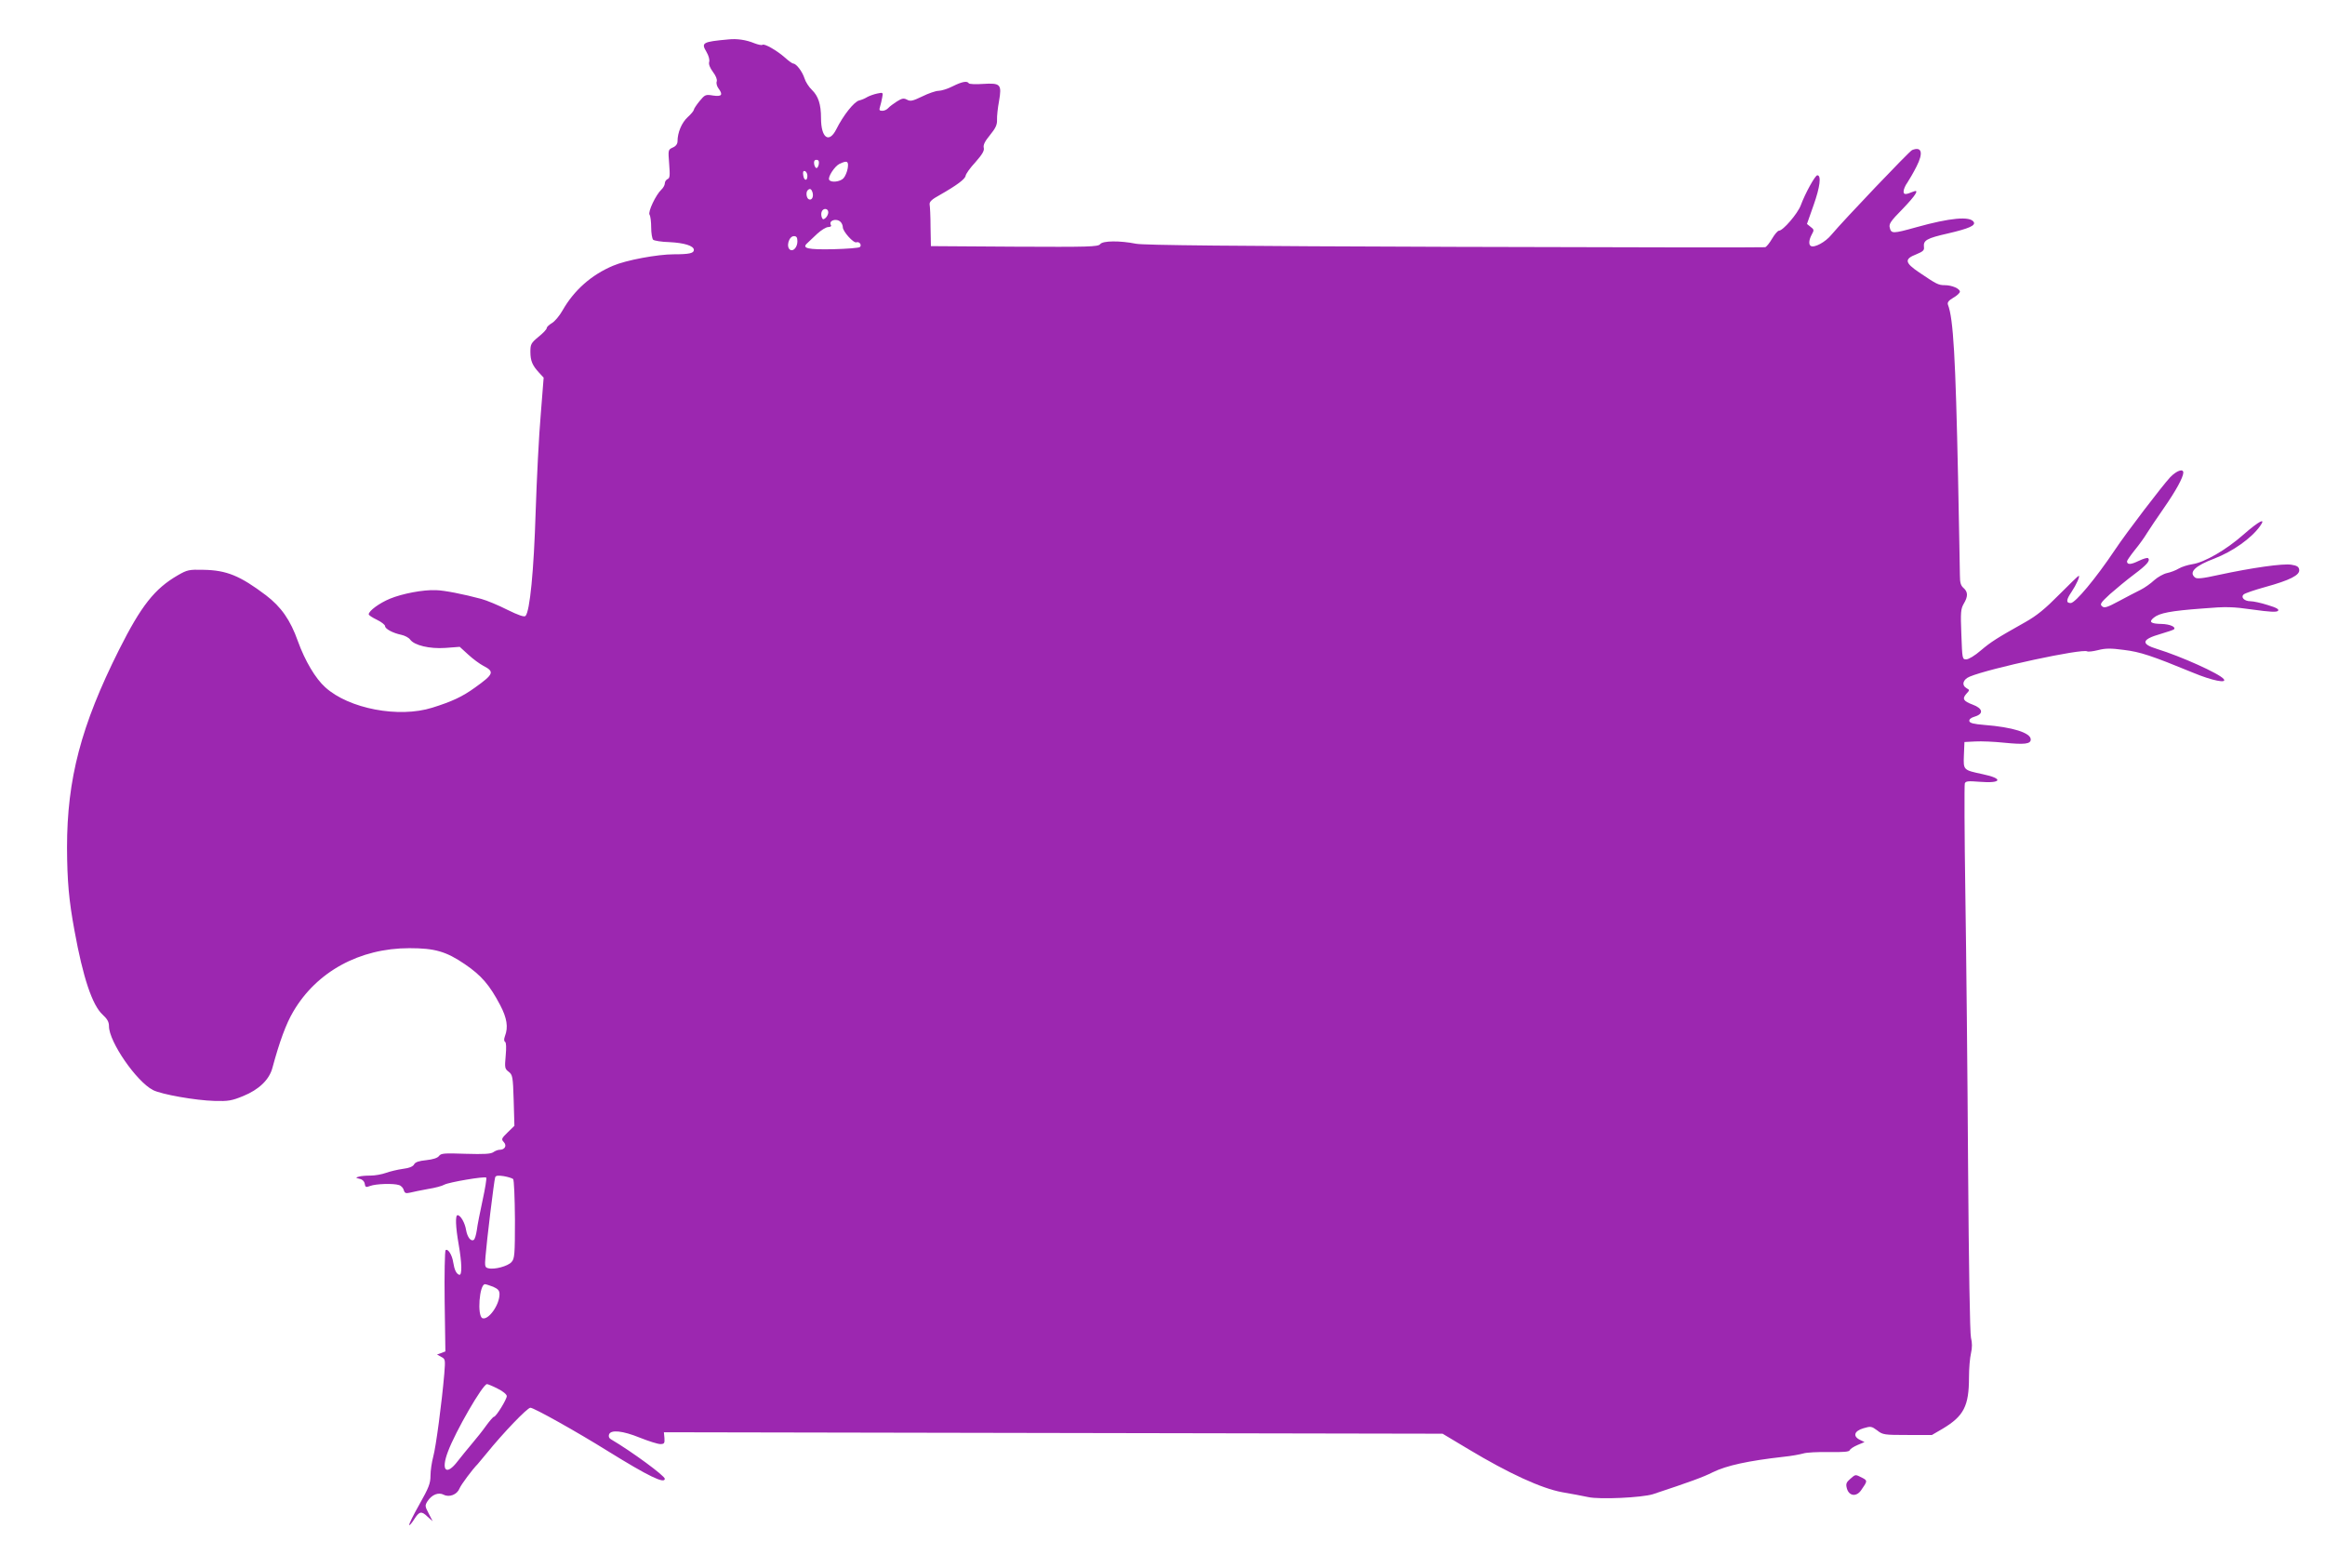 <?xml version="1.0" standalone="no"?>
<!DOCTYPE svg PUBLIC "-//W3C//DTD SVG 20010904//EN"
 "http://www.w3.org/TR/2001/REC-SVG-20010904/DTD/svg10.dtd">
<svg version="1.0" xmlns="http://www.w3.org/2000/svg"
 width="1280pt" height="863pt" viewBox="0 0 1280 863"
 preserveAspectRatio="xMidYMid meet">
<g transform="translate(0,863) scale(0.1,-0.1)"
fill="#9c27b0" stroke="none">
<path d="M4010 8413 c-142 -13 -151 -18 -121 -68 13 -22 19 -45 15 -57 -3 -12
4 -31 21 -54 16 -21 24 -41 21 -52 -4 -10 1 -27 9 -38 27 -36 19 -47 -29 -40
-42 7 -45 5 -75 -31 -17 -21 -31 -42 -31 -47 0 -5 -15 -24 -34 -41 -33 -30
-56 -85 -56 -133 0 -14 -9 -27 -26 -34 -26 -12 -26 -13 -20 -90 5 -65 4 -79
-9 -84 -8 -4 -15 -14 -15 -24 0 -9 -9 -25 -19 -34 -30 -28 -75 -122 -65 -138
5 -7 9 -39 9 -70 0 -31 5 -62 11 -68 6 -5 46 -12 90 -13 80 -4 134 -20 134
-43 0 -18 -25 -24 -110 -24 -90 0 -263 -32 -335 -63 -119 -50 -215 -135 -278
-246 -17 -30 -43 -61 -59 -70 -15 -9 -28 -21 -28 -27 0 -7 -20 -28 -45 -48
-41 -34 -45 -41 -45 -82 0 -51 11 -76 48 -116 l25 -27 -16 -203 c-10 -112 -22
-353 -28 -535 -10 -326 -32 -550 -56 -574 -7 -7 -39 4 -100 34 -49 25 -114 52
-144 60 -97 26 -203 47 -249 48 -71 3 -185 -19 -253 -47 -58 -24 -117 -67
-117 -86 0 -5 20 -18 45 -30 25 -12 45 -28 45 -35 0 -15 42 -38 90 -48 19 -4
41 -16 48 -26 23 -32 107 -52 194 -46 l79 6 47 -43 c26 -24 63 -51 82 -61 64
-33 59 -46 -46 -121 -68 -49 -125 -76 -234 -110 -184 -58 -459 -6 -589 112
-54 48 -112 146 -151 254 -41 116 -92 189 -176 253 -142 107 -216 138 -344
140 -79 2 -89 0 -141 -30 -128 -74 -202 -168 -324 -411 -209 -417 -286 -711
-286 -1088 1 -186 10 -289 41 -457 47 -259 98 -411 155 -463 26 -24 35 -40 35
-64 0 -85 151 -304 242 -351 47 -24 233 -57 340 -60 74 -2 94 1 157 27 86 35
144 90 161 156 39 144 75 242 114 308 129 221 366 350 640 350 140 0 202 -18
305 -88 91 -62 136 -114 195 -226 37 -71 45 -121 26 -170 -6 -17 -6 -27 1 -32
6 -4 7 -32 3 -76 -6 -66 -5 -72 16 -88 22 -17 24 -26 28 -158 l4 -140 -37 -36
c-35 -34 -36 -38 -21 -54 18 -20 5 -42 -24 -42 -9 0 -24 -6 -34 -13 -14 -10
-51 -12 -153 -9 -117 4 -135 3 -146 -12 -8 -11 -33 -19 -70 -23 -41 -4 -61
-11 -67 -23 -6 -12 -28 -21 -62 -25 -29 -4 -71 -14 -93 -22 -22 -8 -60 -15
-85 -15 -25 0 -54 -2 -65 -6 -18 -5 -18 -6 5 -12 15 -3 26 -14 28 -27 3 -19 6
-21 30 -12 31 12 128 15 158 5 12 -3 24 -16 27 -28 5 -17 11 -19 34 -14 15 4
60 13 98 20 39 6 80 17 91 24 27 14 222 47 231 39 3 -4 -6 -60 -20 -124 -14
-65 -29 -139 -32 -166 -4 -26 -11 -50 -17 -53 -16 -10 -35 15 -42 54 -6 39
-30 82 -47 82 -13 0 -11 -63 6 -160 18 -104 20 -173 3 -168 -16 6 -26 26 -33
69 -6 41 -30 78 -42 66 -4 -5 -7 -132 -5 -283 l4 -274 -23 -9 -23 -8 23 -13
c23 -12 23 -15 17 -93 -14 -162 -46 -403 -61 -457 -8 -30 -15 -77 -15 -104 0
-42 -9 -66 -61 -158 -34 -60 -59 -111 -56 -114 2 -3 14 11 26 30 29 46 41 49
74 17 l29 -26 -22 43 c-21 40 -21 44 -6 68 24 36 60 50 89 35 31 -16 74 1 87
35 8 20 71 105 100 134 3 3 25 30 50 60 89 110 223 250 240 250 19 0 252 -130
430 -241 218 -135 310 -180 310 -150 0 16 -182 150 -296 217 -11 6 -15 16 -11
27 10 27 74 21 170 -18 48 -19 98 -35 112 -35 22 0 25 4 23 33 l-3 32 2144 -4
2143 -4 142 -85 c223 -134 402 -216 516 -237 52 -9 117 -21 144 -27 64 -14
295 -3 356 16 205 68 274 93 330 121 75 37 195 63 390 85 41 4 89 13 107 18
17 6 81 9 142 8 81 -1 112 1 115 11 3 7 22 19 43 28 l38 16 -25 12 c-41 20
-32 49 19 64 40 12 45 11 76 -12 30 -24 39 -25 167 -25 l134 0 60 35 c115 69
144 124 144 282 0 48 5 108 11 133 7 30 7 58 0 85 -6 24 -12 394 -16 945 -3
498 -10 1172 -15 1498 -5 326 -6 600 -3 609 5 13 18 14 82 9 122 -10 132 18
16 42 -107 23 -106 22 -103 104 l3 73 59 3 c33 2 105 -1 161 -7 111 -11 145
-7 145 18 0 37 -101 68 -255 80 -60 5 -80 10 -83 21 -2 10 9 19 30 25 50 15
45 45 -12 66 -51 19 -59 32 -34 60 18 19 18 21 1 30 -29 17 -21 48 17 64 110
46 621 156 647 139 6 -3 32 0 60 7 39 10 69 11 142 1 90 -11 151 -31 382 -126
103 -43 189 -60 167 -34 -24 30 -236 125 -366 165 -92 28 -86 53 19 83 37 11
70 22 73 25 14 13 -22 29 -68 30 -60 1 -72 11 -42 35 31 25 91 37 267 50 132
11 165 10 278 -6 93 -13 130 -15 138 -7 8 8 -6 17 -56 32 -37 12 -80 21 -95
21 -34 0 -56 22 -37 38 7 6 59 24 117 40 138 38 192 66 188 95 -2 17 -12 23
-43 28 -45 8 -219 -17 -400 -56 -90 -20 -121 -23 -131 -14 -35 29 1 64 107
104 101 39 203 111 251 178 36 50 -4 30 -92 -47 -94 -83 -213 -152 -280 -162
-25 -4 -58 -14 -75 -24 -16 -10 -46 -21 -65 -25 -19 -4 -51 -22 -70 -39 -19
-18 -53 -42 -75 -53 -22 -11 -75 -38 -119 -62 -65 -35 -81 -40 -93 -29 -14 11
-8 20 43 67 33 29 92 78 132 108 71 53 92 77 78 90 -4 4 -27 -3 -52 -15 -43
-21 -64 -22 -64 -2 0 4 19 32 43 62 24 29 54 71 67 93 14 22 55 84 93 138 66
95 106 168 107 195 0 24 -37 11 -72 -25 -46 -50 -239 -302 -305 -401 -106
-158 -218 -292 -243 -292 -27 0 -25 18 5 62 26 39 48 88 39 88 -3 0 -51 -47
-107 -103 -77 -78 -123 -116 -187 -152 -160 -90 -188 -108 -245 -156 -32 -28
-67 -49 -80 -49 -22 0 -22 2 -27 138 -5 122 -3 140 13 168 24 40 24 65 -1 87
-15 13 -20 29 -20 69 0 29 -5 269 -10 533 -14 666 -26 882 -56 958 -4 12 4 23
30 38 20 11 36 27 36 33 0 17 -44 36 -83 36 -36 0 -46 6 -141 70 -80 54 -83
74 -16 100 36 15 45 22 42 40 -4 37 14 48 133 75 116 27 153 44 141 63 -20 33
-130 23 -316 -29 -129 -36 -138 -36 -146 -3 -6 21 4 36 70 103 74 77 95 111
59 96 -43 -18 -53 -17 -53 1 0 11 9 33 21 49 11 17 34 56 50 88 39 76 29 112
-24 91 -15 -6 -376 -385 -444 -466 -33 -41 -95 -74 -114 -62 -13 8 -10 35 6
64 13 23 12 27 -7 41 l-20 16 37 105 c35 99 43 163 20 163 -12 0 -67 -100 -91
-165 -17 -46 -98 -140 -120 -140 -7 0 -24 -20 -38 -44 -14 -24 -31 -45 -38
-47 -7 -2 -776 -1 -1708 2 -1233 4 -1711 9 -1755 17 -90 18 -184 17 -198 -2
-11 -15 -63 -16 -472 -14 l-460 3 -2 105 c0 58 -3 114 -5 124 -2 15 11 28 55
52 95 54 140 88 143 106 1 10 25 44 54 75 38 43 50 64 46 79 -4 16 6 36 34 70
31 38 40 57 39 84 -1 19 4 66 11 103 16 93 9 101 -88 95 -40 -3 -75 -1 -78 3
-9 15 -37 10 -89 -16 -27 -14 -63 -25 -78 -25 -15 0 -56 -14 -90 -31 -52 -25
-65 -28 -83 -18 -19 10 -28 8 -57 -10 -19 -12 -40 -28 -47 -36 -7 -8 -21 -15
-32 -15 -17 0 -19 4 -13 23 4 12 9 35 12 51 5 27 5 28 -28 21 -19 -4 -43 -13
-54 -19 -11 -7 -31 -16 -45 -19 -28 -7 -87 -81 -126 -159 -40 -79 -84 -48 -84
62 0 76 -15 121 -50 155 -16 15 -35 44 -41 64 -12 37 -45 81 -62 81 -5 0 -27
16 -48 35 -42 37 -113 78 -122 68 -4 -3 -23 1 -44 9 -46 19 -96 26 -143 21z
m498 -685 c-2 -13 -7 -23 -13 -23 -5 0 -11 10 -13 23 -2 15 2 22 13 22 11 0
15 -7 13 -22z m159 -24 c-3 -20 -14 -45 -23 -55 -18 -20 -69 -26 -79 -9 -9 15
30 75 57 88 42 20 51 15 45 -24z m-222 -42 c0 -31 -19 -28 -23 4 -3 18 0 25
10 22 7 -3 13 -14 13 -26z m29 -94 c6 -25 -7 -44 -23 -34 -12 8 -15 39 -4 49
12 12 21 7 27 -15z m86 -107 c0 -10 -7 -24 -15 -31 -12 -10 -16 -9 -21 4 -3 9
-4 23 0 31 8 21 36 19 36 -4z m68 -53 c7 -7 12 -20 12 -29 0 -23 59 -89 75
-83 16 6 31 -15 19 -26 -5 -5 -71 -10 -146 -12 -142 -3 -175 5 -144 33 8 8 33
31 55 52 22 20 49 37 61 37 12 0 18 5 15 10 -16 26 30 41 53 18z m-238 -107
c0 -31 -22 -57 -40 -46 -24 15 -7 75 21 75 14 0 19 -7 19 -29z m-1565 -5162
c5 -5 9 -101 10 -223 0 -194 -2 -216 -19 -234 -20 -23 -95 -43 -128 -34 -18 4
-20 11 -15 66 6 79 47 417 53 434 3 10 15 12 47 7 23 -4 46 -11 52 -16z m-110
-593 c27 -12 35 -21 35 -41 0 -59 -61 -144 -94 -132 -30 12 -17 187 14 187 6
0 26 -7 45 -14z m25 -561 c29 -14 50 -32 50 -41 0 -18 -59 -114 -71 -114 -4 0
-23 -22 -42 -48 -19 -27 -54 -71 -78 -99 -24 -29 -60 -72 -79 -97 -63 -83 -94
-53 -54 52 41 111 192 372 215 372 5 0 32 -11 59 -25z"/>
<path d="M10186 488 c-22 -19 -25 -28 -18 -53 12 -42 53 -47 79 -8 35 50 35
52 4 68 -38 19 -35 19 -65 -7z"/>
</g>
</svg>
